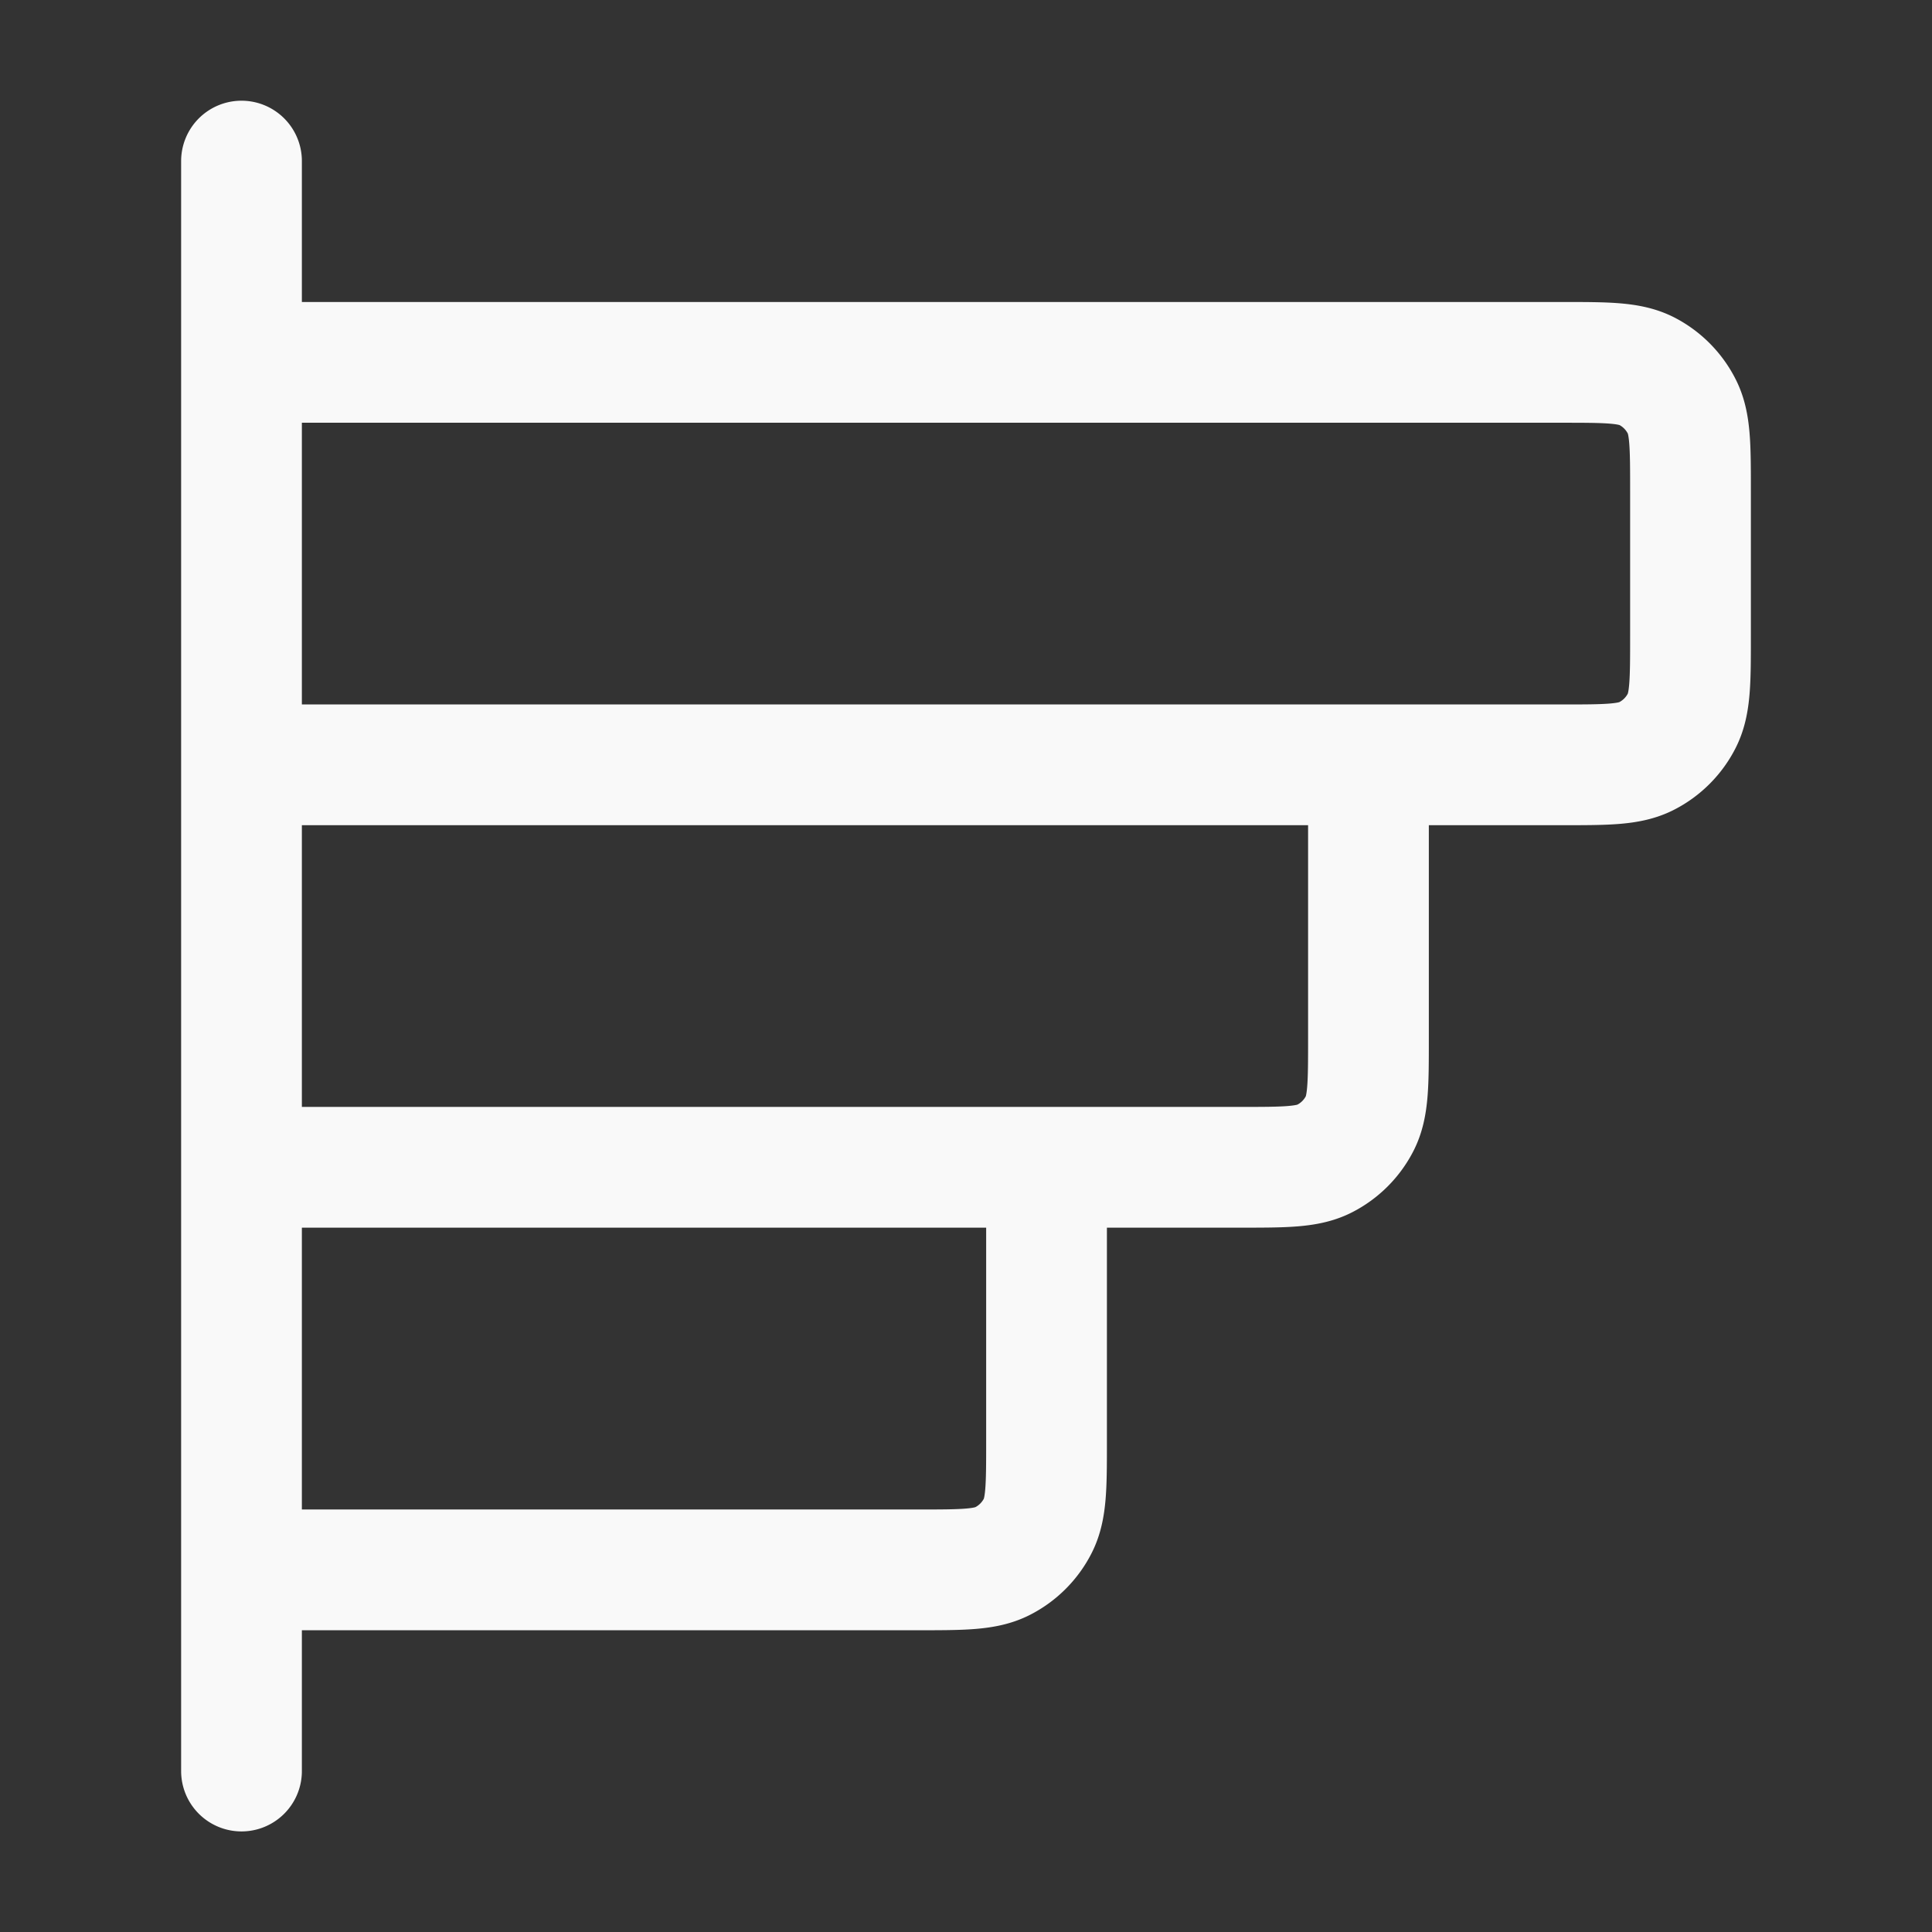 <svg xmlns="http://www.w3.org/2000/svg" width="16" height="16" fill="none">
    <rect width="100%" height="100%" fill="#333333" stroke="none"/>
    <path stroke="#F9F9F9" stroke-linecap="round" stroke-linejoin="round"
        d="M11.333 6.334v2.267c0 .373 0 .56-.072.702a.666.666 0 0 1-.292.292c-.142.072-.329.072-.702.072H2m6.667 0v2.267c0 .373 0 .56-.073.703a.666.666 0 0 1-.291.291c-.143.073-.33.073-.703.073H2M2 1.334v13.333m0-8.333h10.933c.374 0 .56 0 .703-.073a.667.667 0 0 0 .291-.291C14 5.827 14 5.64 14 5.267v-1.2c0-.373 0-.56-.073-.702a.667.667 0 0 0-.291-.292c-.143-.072-.33-.072-.703-.072H2v3.333Z" />
</svg>